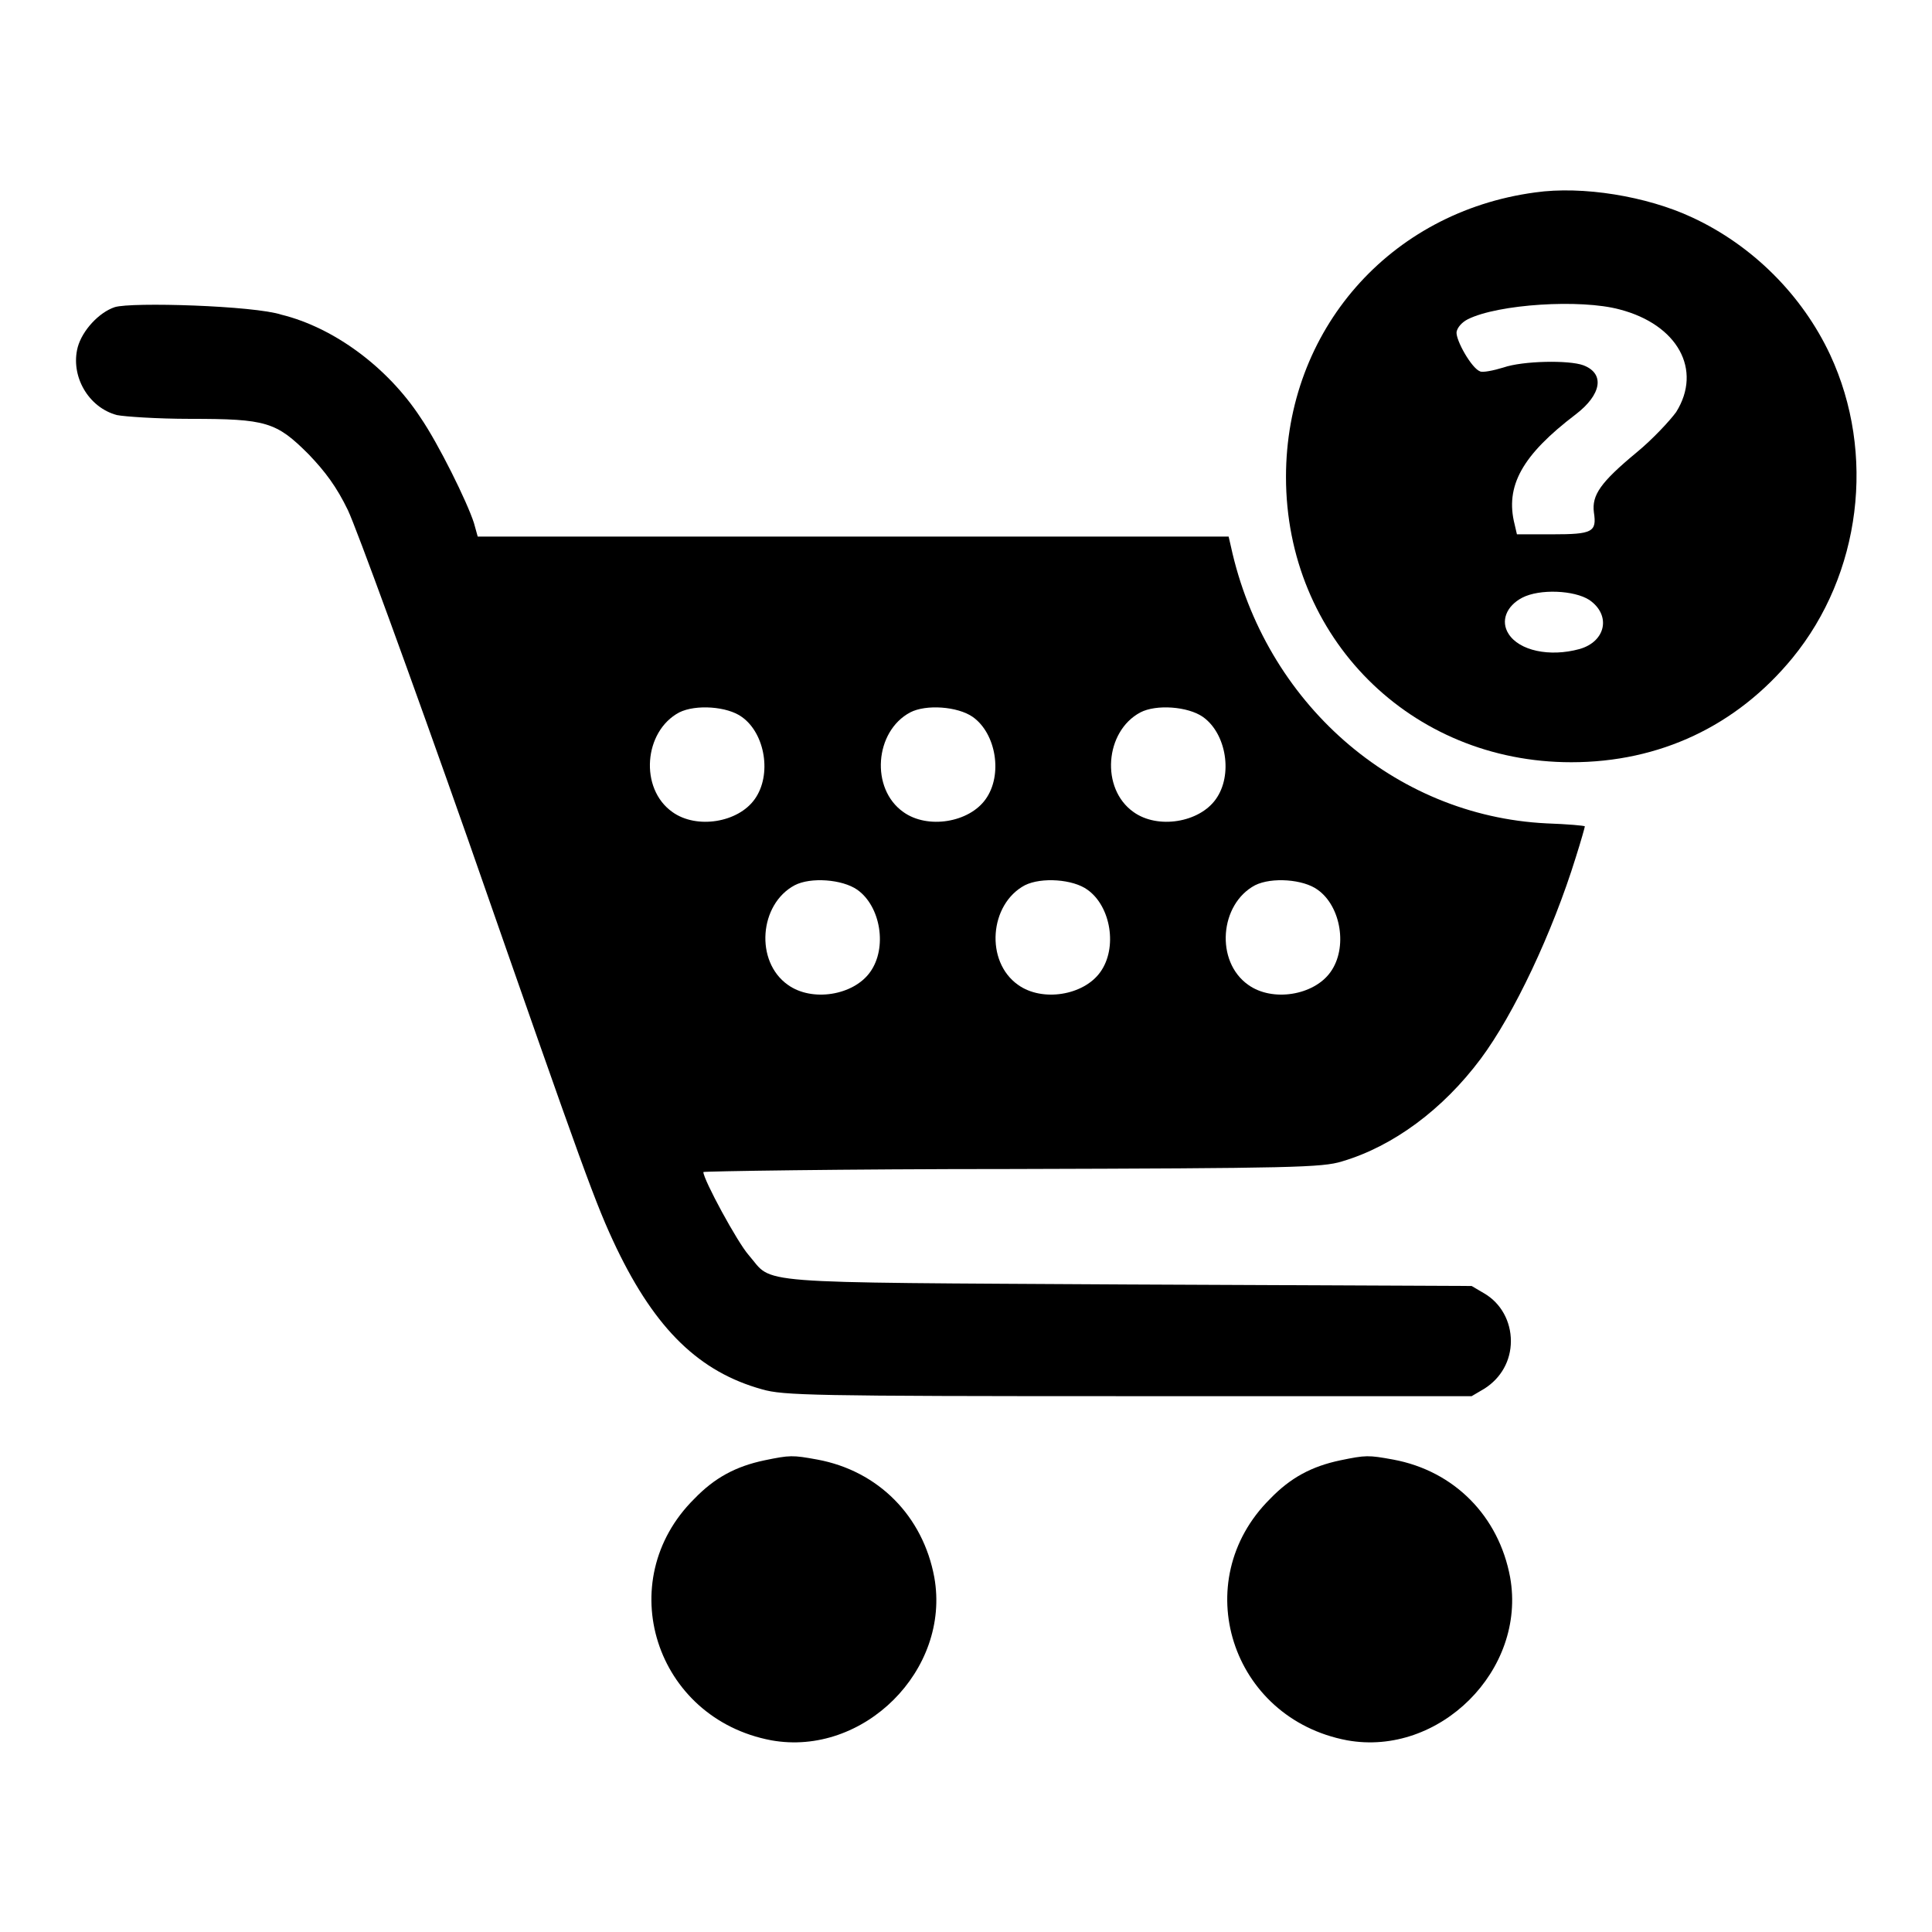 <?xml version="1.0" encoding="utf-8"?>
<!-- Svg Vector Icons : http://www.onlinewebfonts.com/icon -->
<!DOCTYPE svg PUBLIC "-//W3C//DTD SVG 1.1//EN" "http://www.w3.org/Graphics/SVG/1.1/DTD/svg11.dtd">
<svg version="1.1" xmlns="http://www.w3.org/2000/svg" xmlns:xlink="http://www.w3.org/1999/xlink" x="0px" y="0px" viewBox="0 0 256 256" enable-background="new 0 0 256 256" xml:space="preserve">
<g><g><g><path fill="#000000" d="M203.4,25.5c-19.3,2.6-33,18.3-33,37.7c0,21.3,16.5,37.8,37.8,37.8c11.7,0,21.9-4.8,29.3-13.8c9.1-11.1,11.1-27.1,5-40.2c-3.7-7.9-10.3-14.5-18.3-18.2C218.2,26,209.7,24.6,203.4,25.5z M214.6,41c7.7,2,11,8,7.5,13.6c-0.8,1.1-3.1,3.6-5.3,5.4c-4.7,3.9-5.9,5.6-5.6,7.9c0.4,2.6-0.2,2.9-5.5,2.9H201l-0.3-1.3c-1.3-5.1,1-9.2,8.1-14.6c3.4-2.6,3.9-5.4,1-6.5c-1.9-0.7-8-0.6-10.6,0.3c-1.3,0.4-2.8,0.7-3.1,0.5c-1.1-0.4-3.2-4.1-3.1-5.2c0.1-0.6,0.7-1.3,1.5-1.7C198.5,40.3,209.4,39.6,214.6,41z M210.6,79.5c2.9,2,2.2,5.5-1.3,6.5c-4,1.1-8,0.2-9.4-2c-1.1-1.7-0.3-3.7,1.8-4.8C204,78,208.6,78.2,210.6,79.5z"/><path fill="#000000" d="M15.2,40.7c-2.1,0.7-4.3,3.1-4.9,5.3c-1,3.8,1.4,8,5.2,9c1,0.2,5.3,0.5,9.7,0.5c10.1,0,11.4,0.4,15.7,4.7c2.2,2.3,3.7,4.3,5.2,7.4c1.1,2.3,8.3,22,15.9,43.6c15.7,45,16.9,48.3,19.7,54.2c5.2,10.8,11,16.4,19.3,18.7c2.8,0.8,6.5,0.9,48.6,0.9H195l1.7-1c2.2-1.4,3.5-3.7,3.5-6.3s-1.3-5-3.5-6.3l-1.7-1l-45.5-0.2c-51.1-0.3-46.9,0-50.3-3.9c-1.5-1.7-6-10-6-11c0-0.1,18.4-0.4,40.9-0.4c37.2-0.1,41.1-0.2,43.7-1c6.8-2,13.4-6.9,18.4-13.6c4.4-5.9,9.5-16.7,12.6-26.7c0.7-2.2,1.2-4,1.2-4.1c0-0.1-2.3-0.3-5.1-0.4c-20.2-1-37.3-16-41.8-36.7l-0.3-1.3h-49.8H63.3l-0.5-1.8c-0.9-2.8-4.7-10.5-7.1-14c-4.4-6.7-11.5-11.9-18.4-13.6C33.7,40.5,17.4,40,15.2,40.7z M98.3,95c3.1,2.2,4,7.7,1.7,10.9c-2.2,3.1-7.7,4-10.9,1.7c-4.4-3.1-3.8-10.7,0.9-13.2C92.2,93.3,96.4,93.6,98.3,95z M128.9,95c3.1,2.2,4,7.7,1.7,10.9c-2.2,3.1-7.7,4-10.9,1.7c-4.4-3.1-3.8-10.7,0.9-13.2C122.7,93.3,126.9,93.6,128.9,95z M159.4,95c3.1,2.2,4,7.7,1.7,10.9c-2.2,3.1-7.7,4-10.9,1.7c-4.4-3.1-3.8-10.7,0.9-13.2C153.2,93.3,157.4,93.6,159.4,95z M113.6,117.9c3.1,2.2,4,7.7,1.7,10.9c-2.2,3.1-7.7,4-10.9,1.7c-4.4-3.1-3.8-10.7,0.9-13.2C107.4,116.2,111.6,116.5,113.6,117.9z M144.1,117.9c3.1,2.2,4,7.7,1.7,10.9c-2.2,3.1-7.7,4-10.9,1.7c-4.4-3.1-3.8-10.7,0.9-13.2C138,116.2,142.2,116.5,144.1,117.9z M174.6,117.9c3.1,2.2,4,7.7,1.7,10.9c-2.2,3.1-7.7,4-10.9,1.7c-4.4-3.1-3.8-10.7,0.9-13.2C168.5,116.2,172.7,116.5,174.6,117.9z"/><path fill="#000000" d="M101.3,193.5c-3.8,0.8-6.6,2.3-9.3,5.1c-11,10.9-5.2,29.1,10.2,32c12.2,2.2,23.8-9.3,21.6-21.6c-1.5-8.1-7.4-14.1-15.5-15.6C105,192.8,104.7,192.8,101.3,193.5z"/><path fill="#000000" d="M177.6,193.5c-3.8,0.8-6.6,2.3-9.3,5.1c-11,10.9-5.2,29.1,10.2,32c12.2,2.2,23.8-9.3,21.6-21.6c-1.5-8.1-7.4-14.1-15.5-15.6C181.3,192.8,181,192.8,177.6,193.5z"/></g></g></g>
</svg>